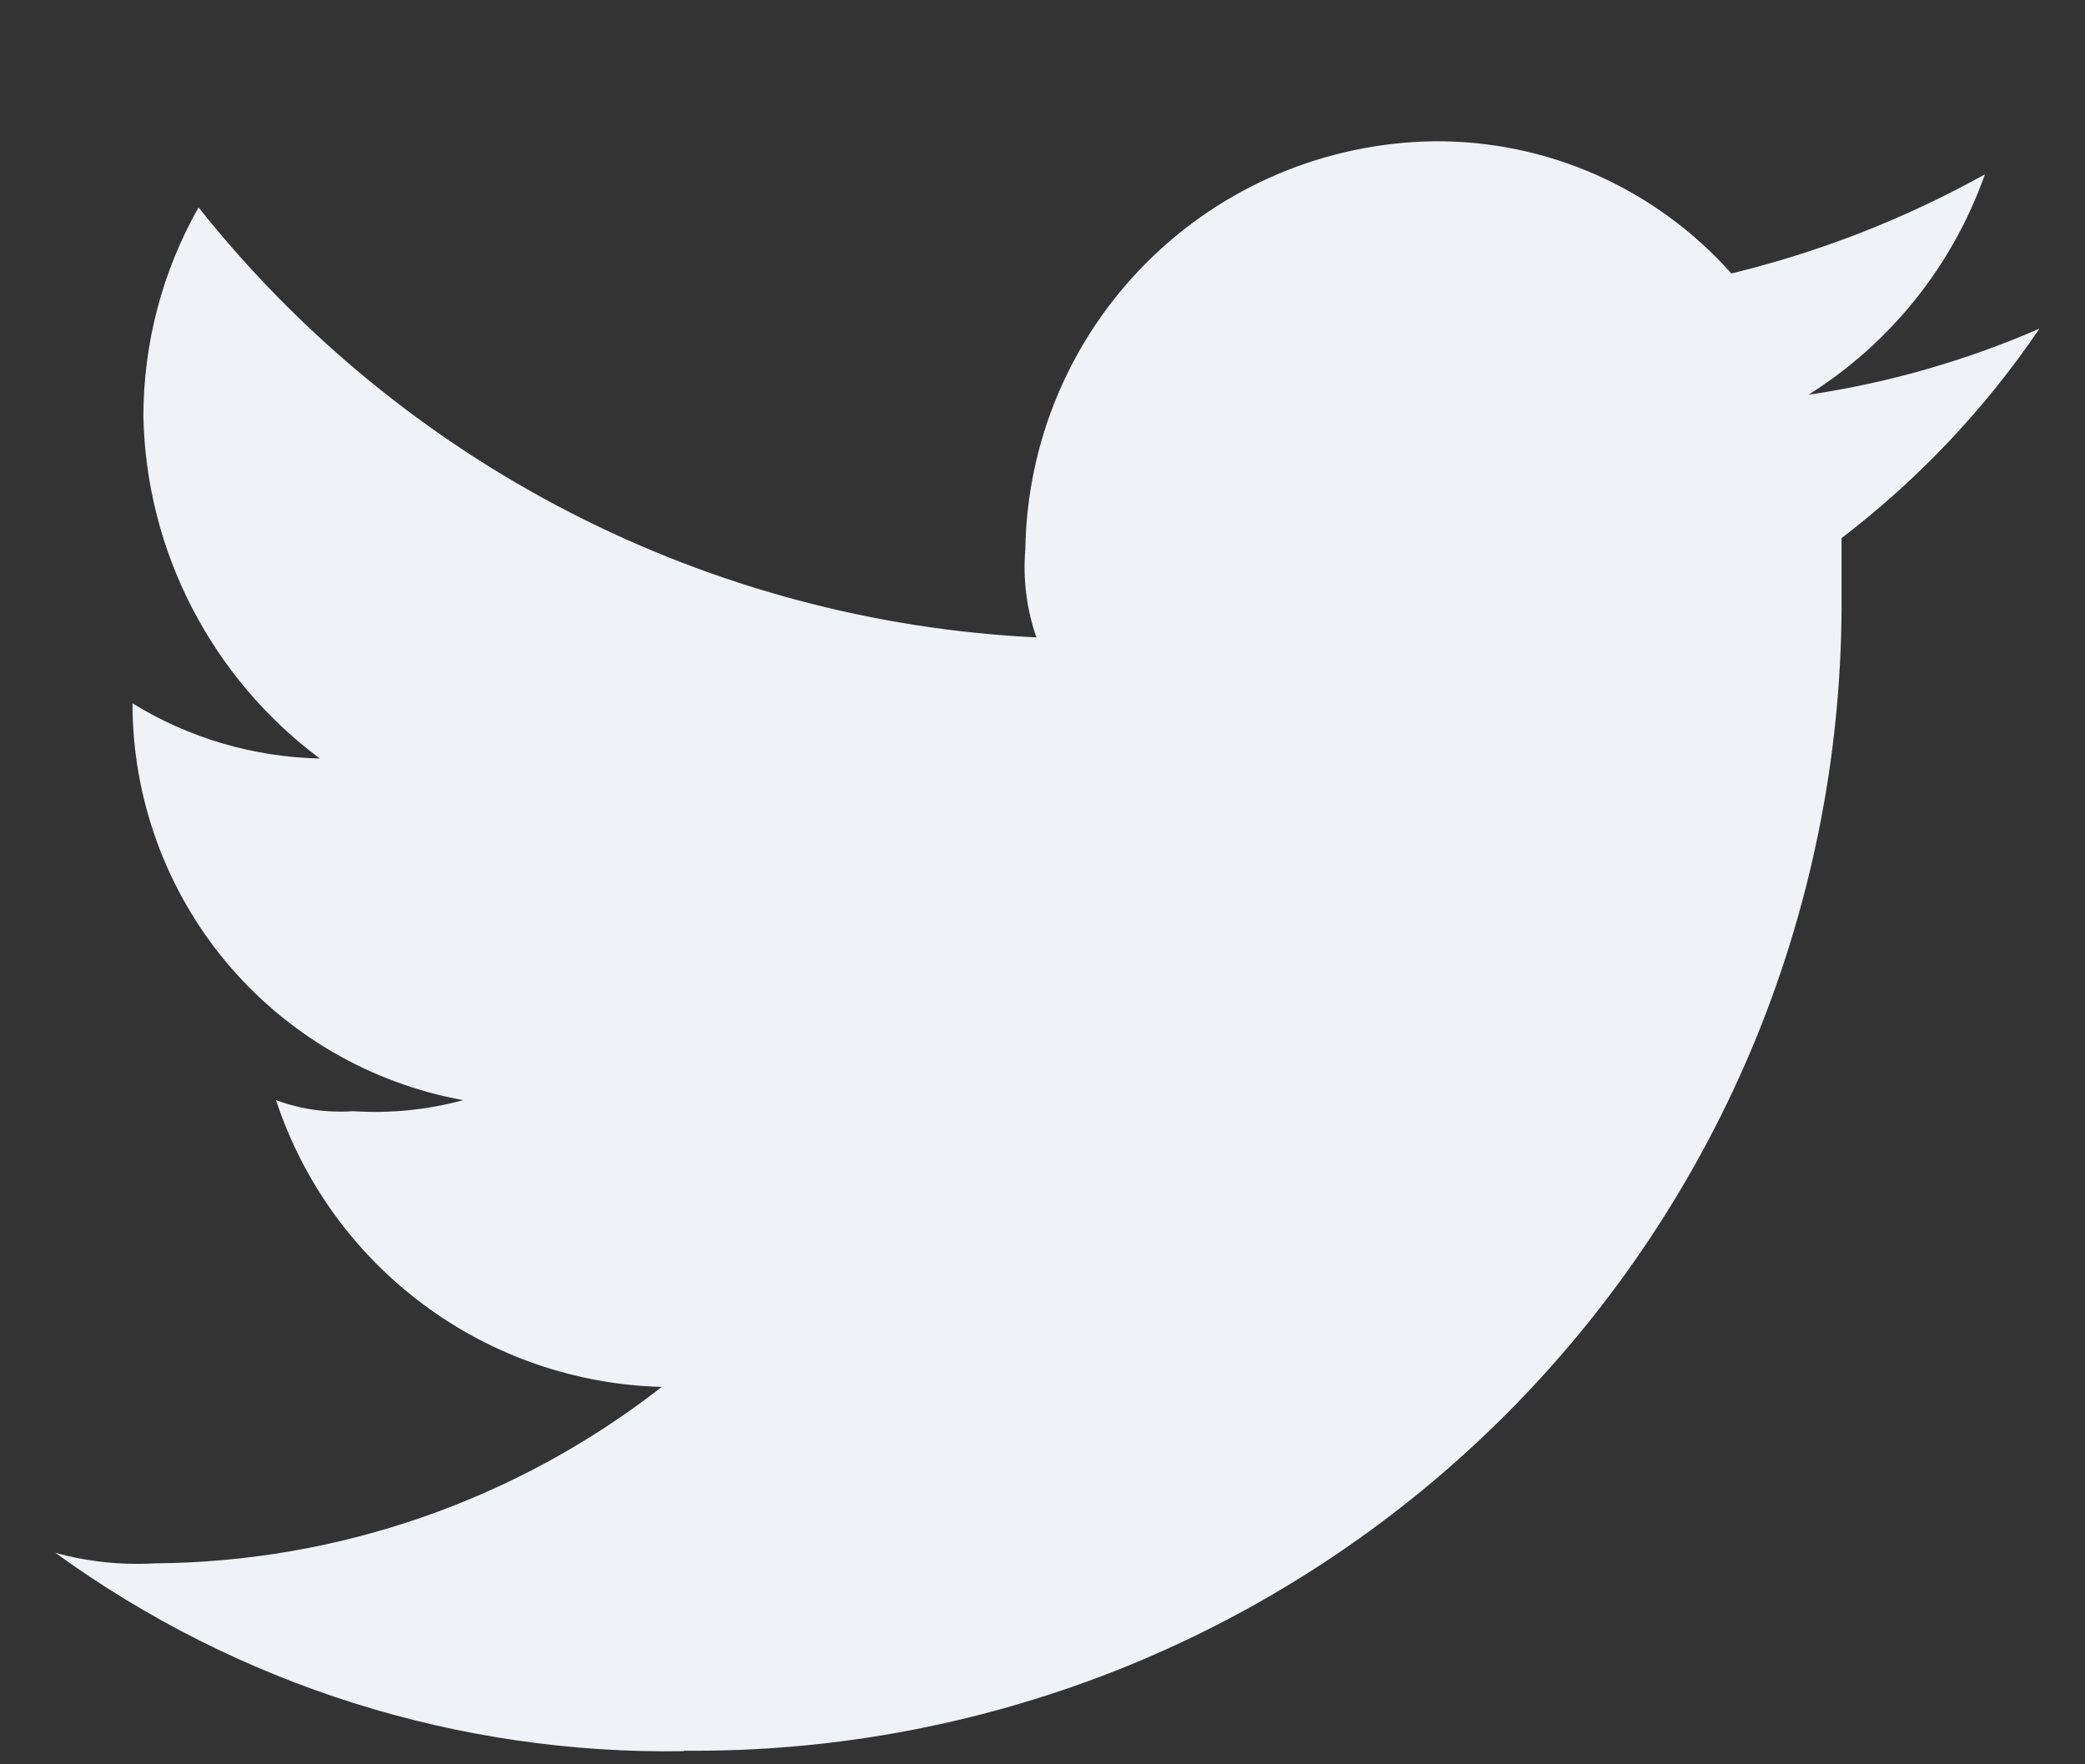 <svg width="13" height="11" viewBox="0 0 13 11" fill="none" xmlns="http://www.w3.org/2000/svg">
<rect x="0" y="0" width="13" height="11" fill="#333333" stroke="none"/>
<path fill-rule="evenodd" clip-rule="evenodd" d="M4.265 10.915C5.215 10.924 6.157 10.743 7.037 10.384C7.916 10.024 8.715 9.493 9.387 8.821C10.059 8.149 10.59 7.35 10.95 6.471C11.309 5.591 11.49 4.649 11.482 3.699V3.355C11.961 2.989 12.378 2.548 12.716 2.049C12.256 2.249 11.772 2.388 11.276 2.461C11.787 2.14 12.175 1.656 12.376 1.087C11.879 1.363 11.348 1.571 10.795 1.705C10.562 1.443 10.276 1.234 9.955 1.091C9.634 0.949 9.287 0.877 8.936 0.881C8.265 0.891 7.624 1.162 7.149 1.637C6.674 2.112 6.403 2.753 6.393 3.424C6.377 3.61 6.401 3.797 6.462 3.974C5.45 3.925 4.461 3.66 3.56 3.198C2.659 2.736 1.868 2.086 1.238 1.293C1.012 1.691 0.894 2.141 0.894 2.599C0.903 3.014 1.007 3.422 1.198 3.791C1.389 4.16 1.661 4.481 1.994 4.729C1.581 4.72 1.178 4.602 0.826 4.385C0.826 4.974 1.032 5.544 1.408 5.996C1.785 6.448 2.309 6.754 2.888 6.859C2.664 6.92 2.432 6.943 2.201 6.928C2.038 6.939 1.874 6.916 1.721 6.859C1.889 7.369 2.21 7.814 2.641 8.134C3.071 8.454 3.59 8.633 4.126 8.647C3.223 9.352 2.111 9.739 0.965 9.747C0.756 9.759 0.546 9.737 0.345 9.681C1.483 10.507 2.859 10.941 4.265 10.918" fill="#EFF2F6"/>
</svg>
